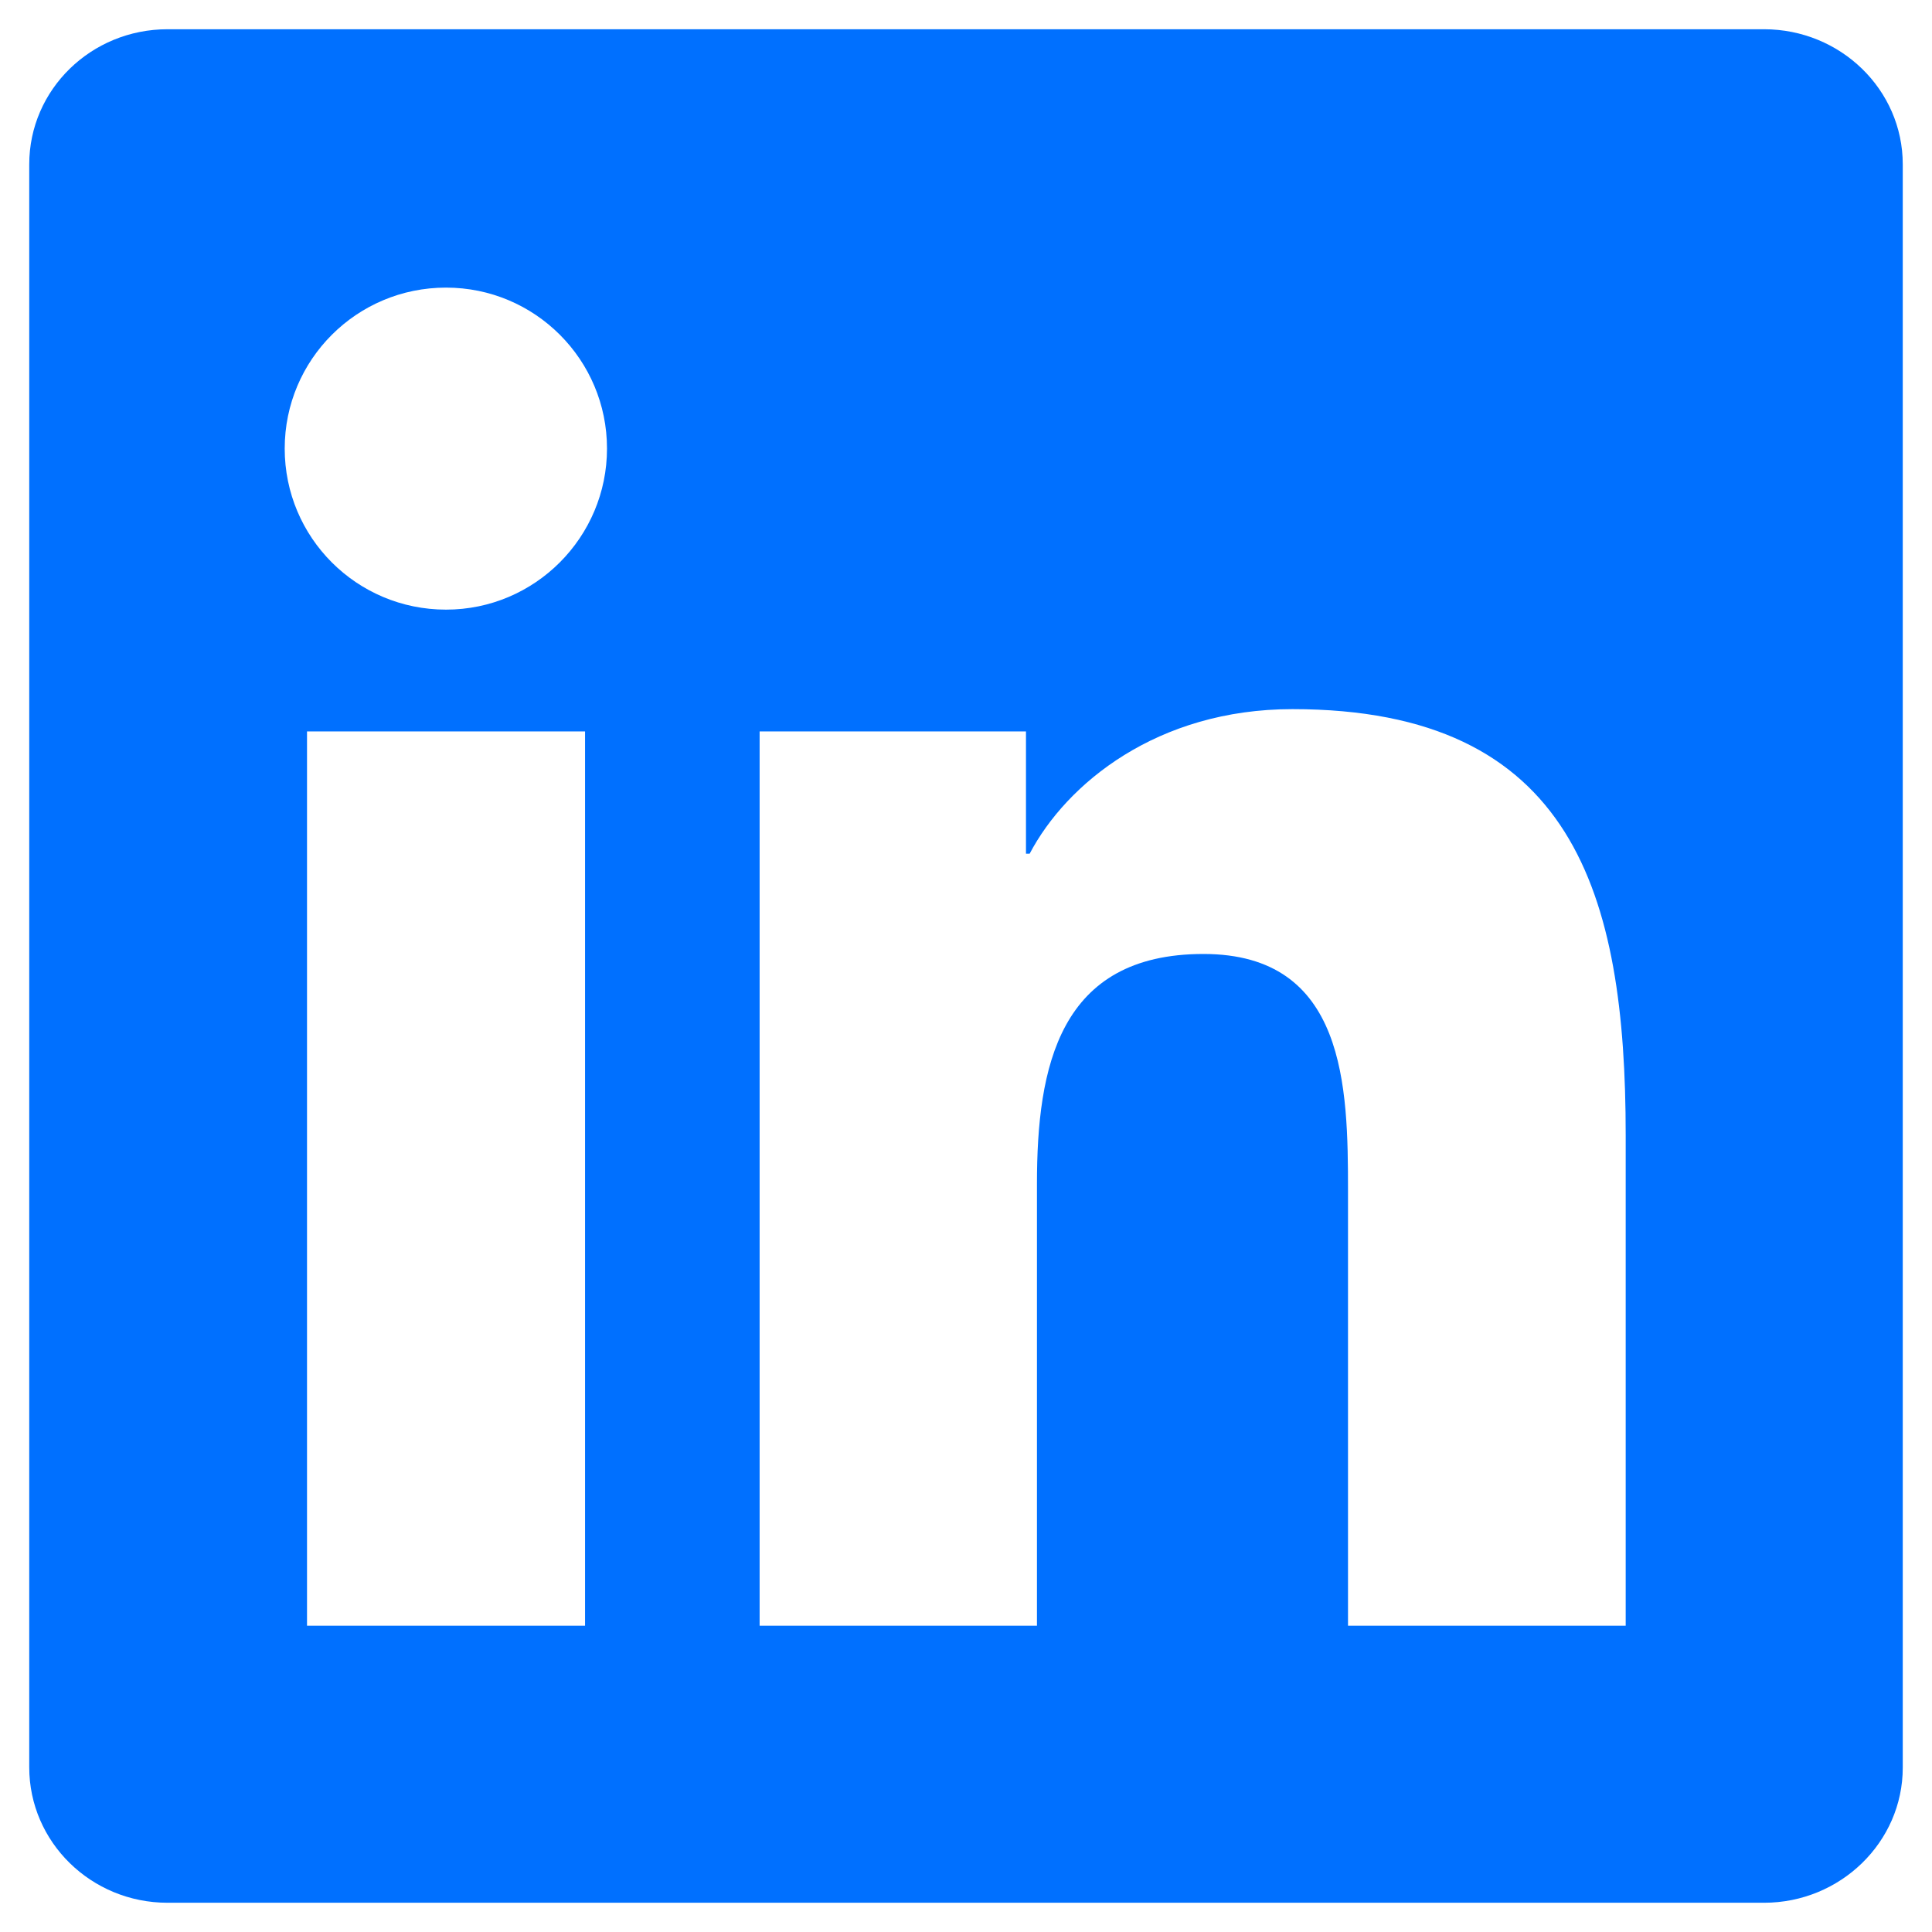 <svg width="22" height="22" viewBox="0 0 22 22" fill="none" xmlns="http://www.w3.org/2000/svg">
<g clip-path="url(#clip0_6175_298)">
<path d="M20.087 0.333H1.908C1.037 0.333 0.333 1.021 0.333 1.871V20.125C0.333 20.975 1.037 21.667 1.908 21.667H20.087C20.958 21.667 21.667 20.975 21.667 20.129V1.871C21.667 1.021 20.958 0.333 20.087 0.333ZM6.662 18.512H3.496V8.329H6.662V18.512ZM5.079 6.942C4.062 6.942 3.242 6.121 3.242 5.108C3.242 4.096 4.062 3.275 5.079 3.275C6.092 3.275 6.912 4.096 6.912 5.108C6.912 6.117 6.092 6.942 5.079 6.942ZM18.512 18.512H15.35V13.562C15.35 12.383 15.329 10.863 13.704 10.863C12.058 10.863 11.808 12.15 11.808 13.479V18.512H8.65V8.329H11.683V9.721H11.725C12.146 8.921 13.179 8.075 14.717 8.075C17.921 8.075 18.512 10.183 18.512 12.925V18.512V18.512Z" fill="#0070FF"/>
</g>
<defs>
<clipPath id="clip0_6175_298">
<rect width="21.333" height="21.333" fill="white" transform="translate(0.333 0.333)"/>
</clipPath>
</defs>
</svg>
